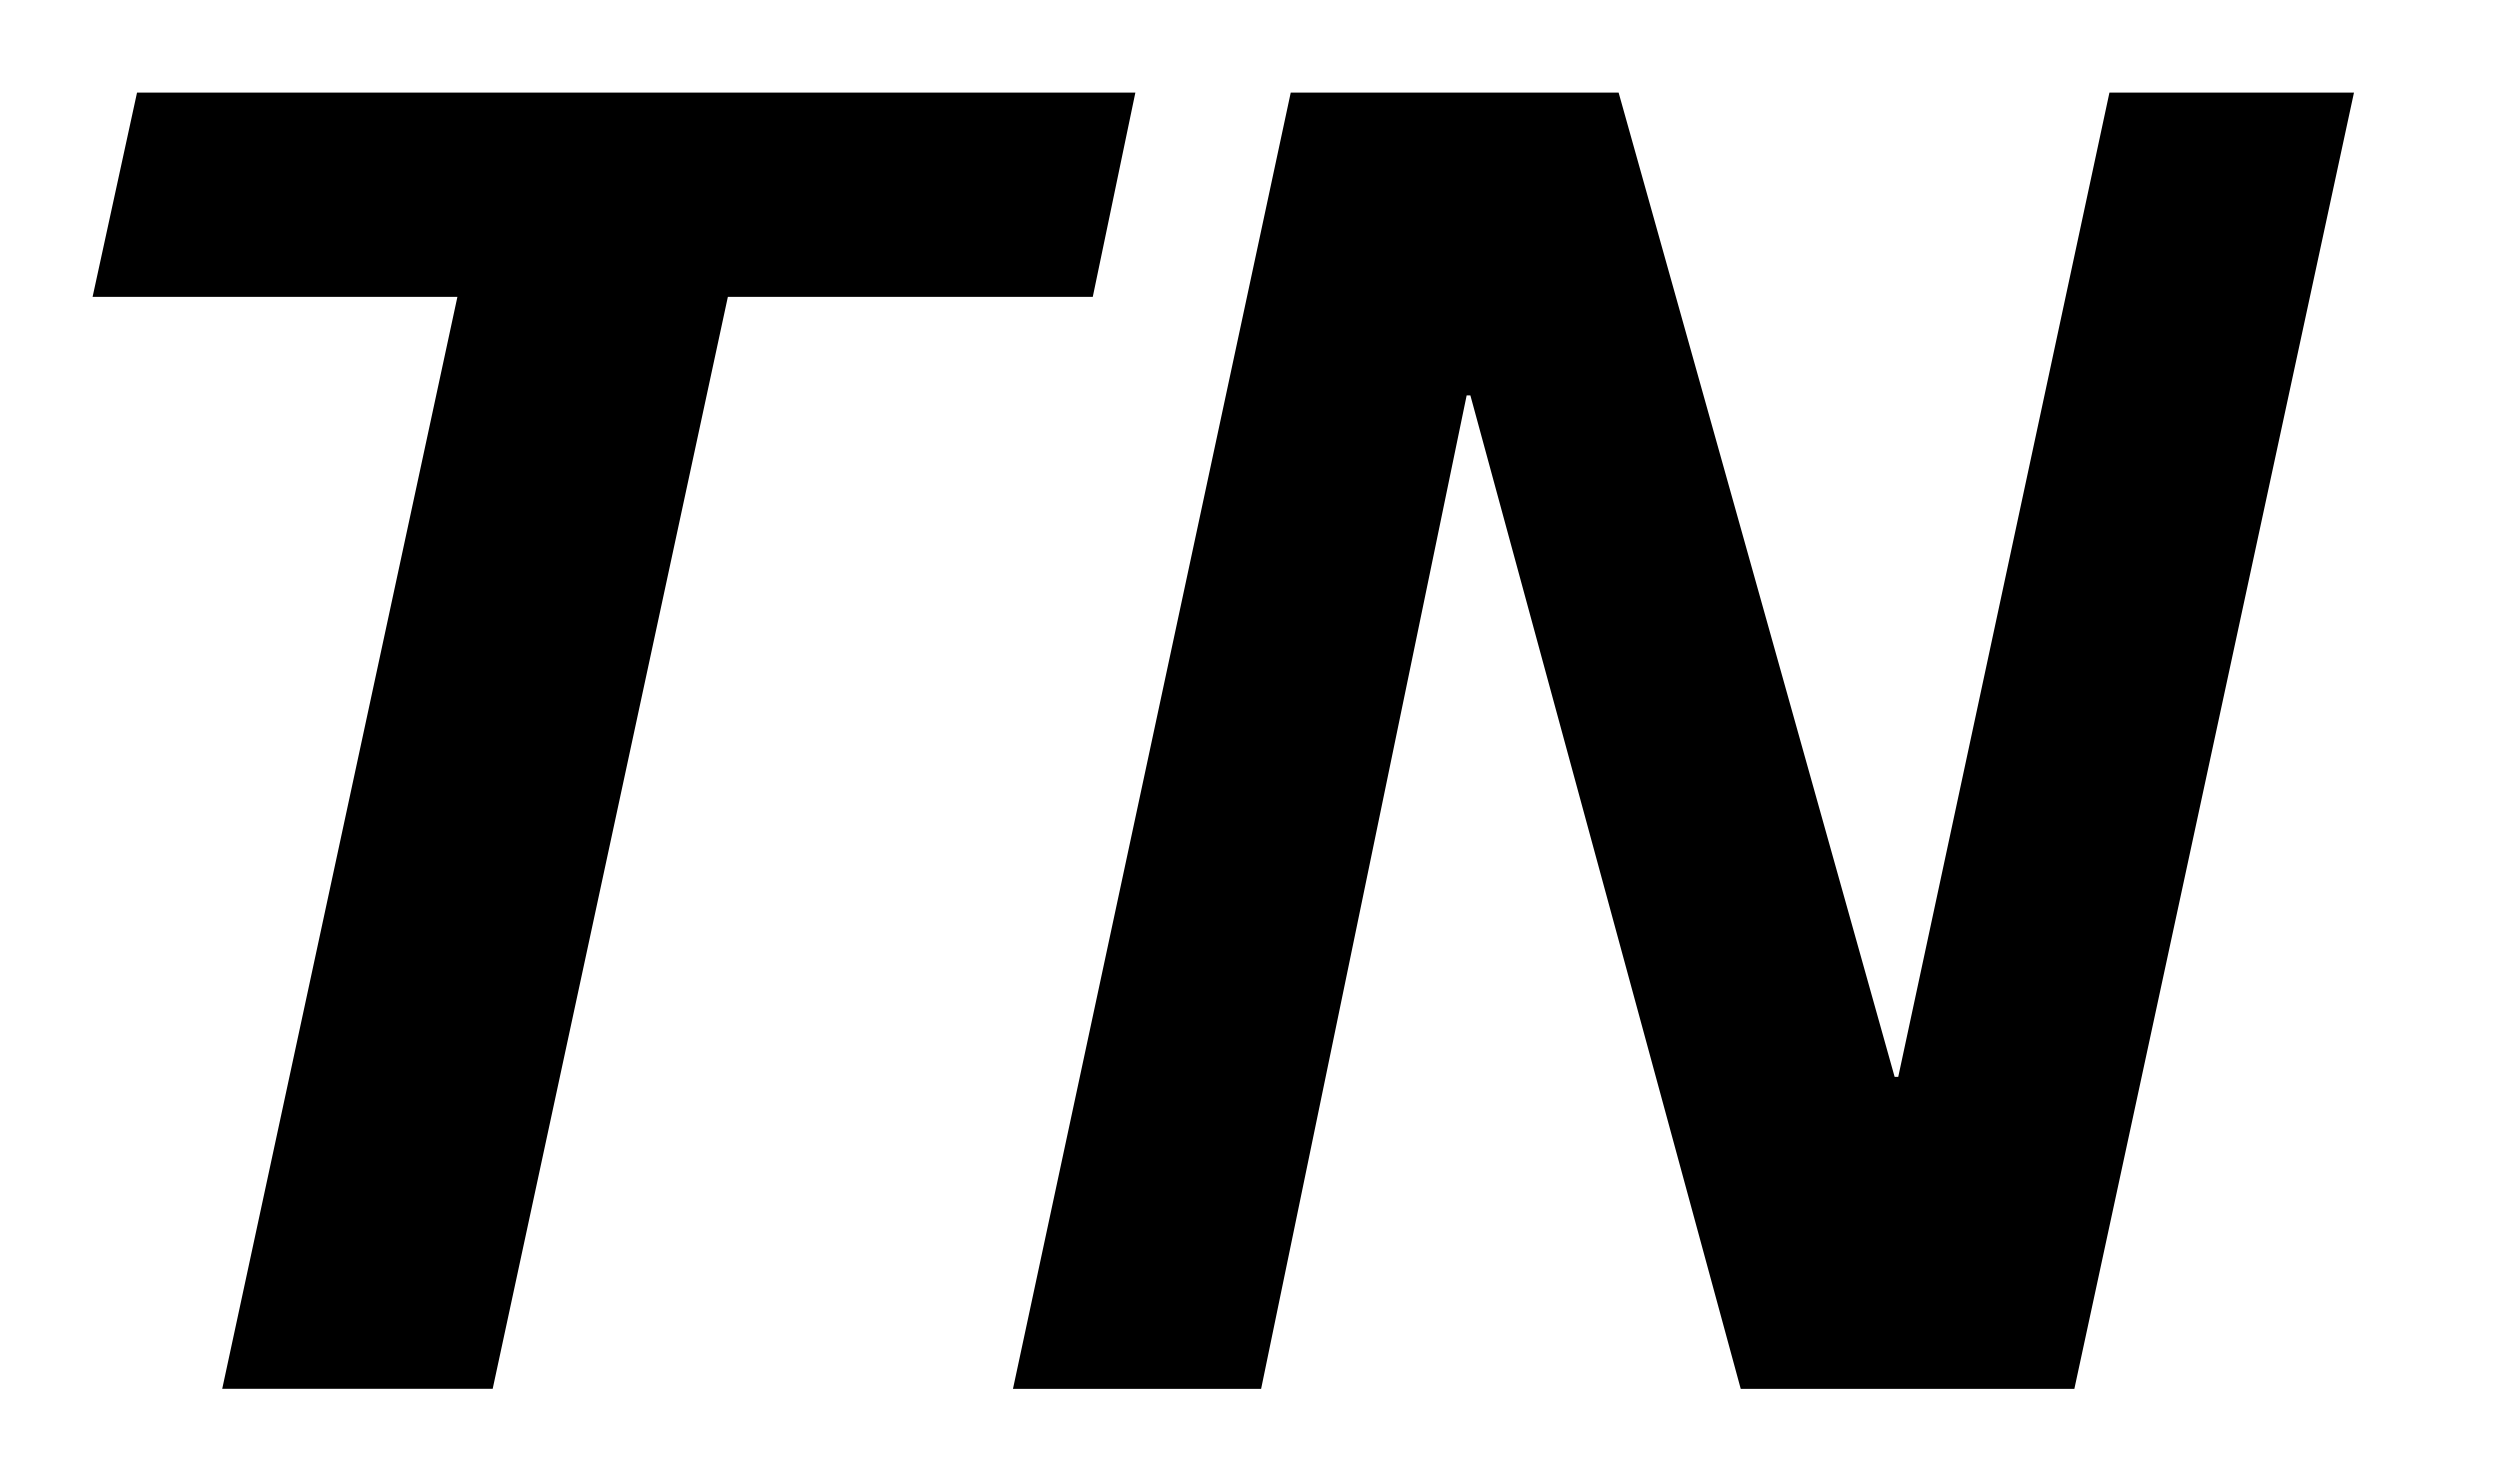 <svg width="27" height="16" viewBox="0 0 27 16" fill="none" xmlns="http://www.w3.org/2000/svg"><path fill-rule="evenodd" clip-rule="evenodd" d="M20.501 11.63 22.782 1h2.641l-3.02 14H18.8l-2.92-10.73h-.04L13.62 15H10.94L13.94 1h3.541l2.981 10.63h.04ZM12.262 1H1.48L1 3.206h3.94L2.4 14.999h2.921l2.54-11.793h3.941L12.262 1Z" fill="#000"/></svg>